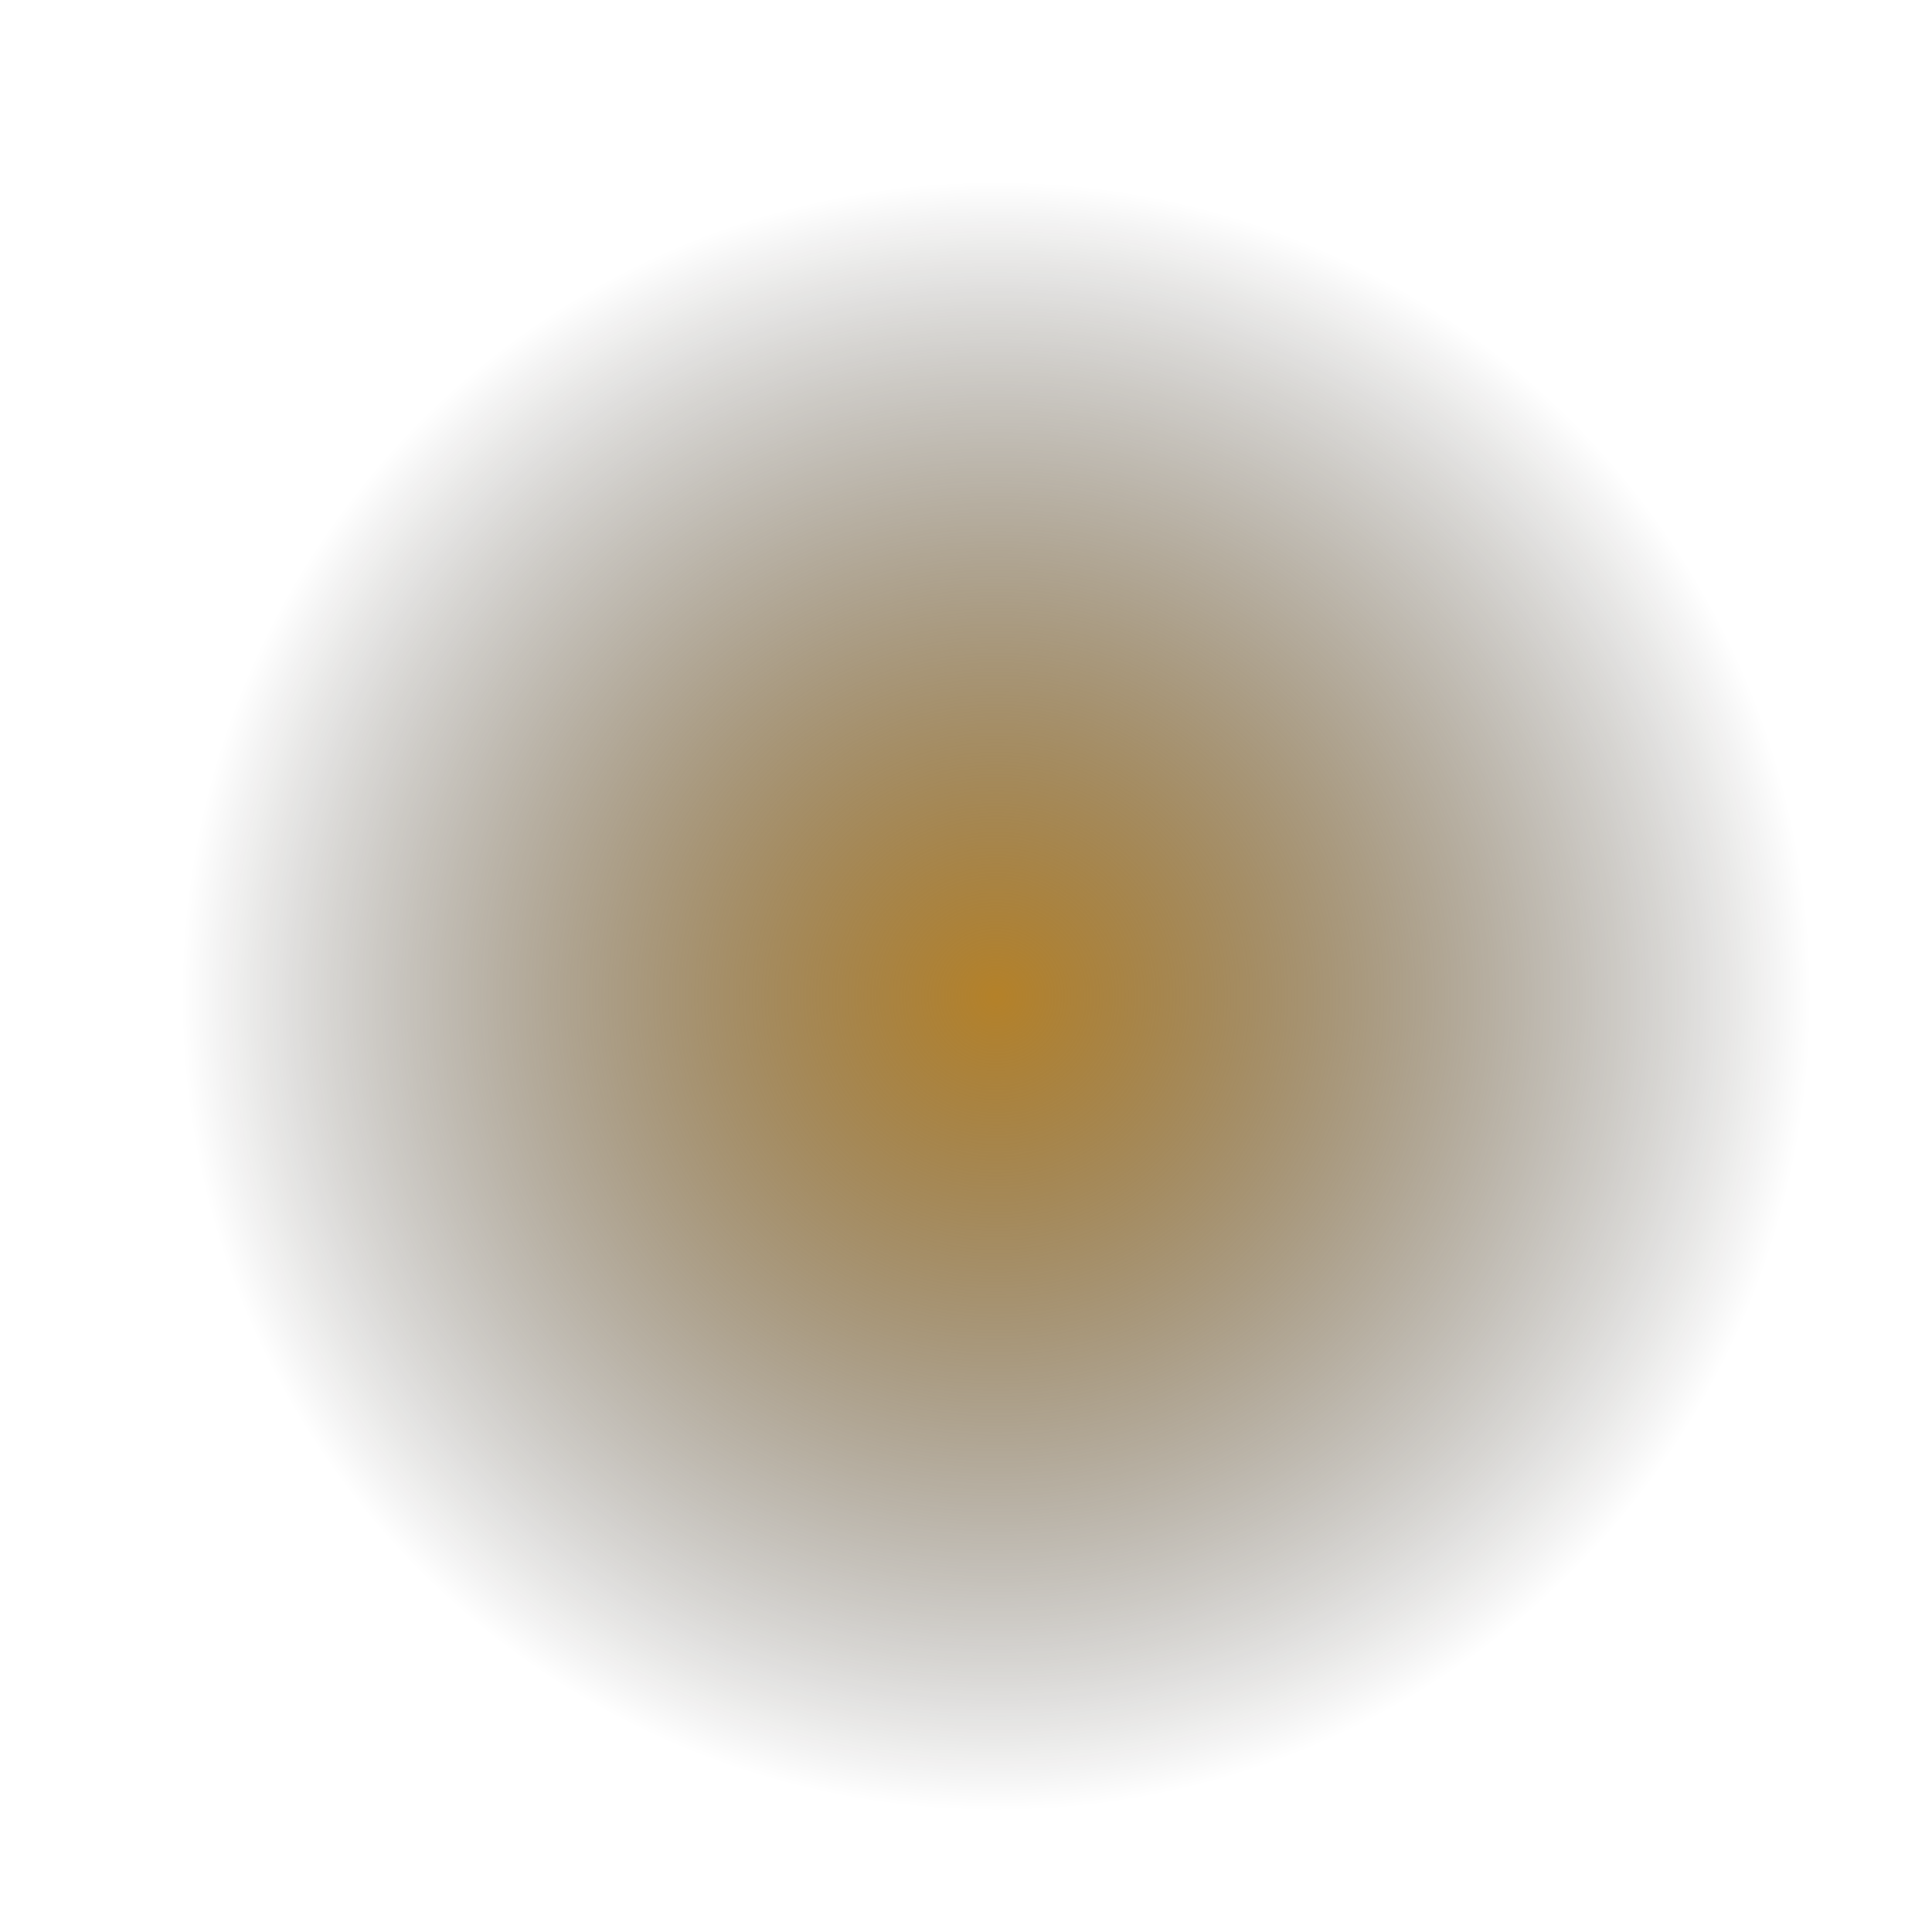 <?xml version="1.0" encoding="UTF-8" standalone="no"?>
<svg
   xmlns:dc="http://purl.org/dc/elements/1.1/"
   xmlns:cc="http://creativecommons.org/ns#"
   xmlns:rdf="http://www.w3.org/1999/02/22-rdf-syntax-ns#"
   xmlns:svg="http://www.w3.org/2000/svg"
   xmlns="http://www.w3.org/2000/svg"
   xmlns:xlink="http://www.w3.org/1999/xlink"
   height="32"
   width="32"
   version="1.1"
   id="svg4657">
  <defs
     id="defs4661">
    <linearGradient
       id="linearGradient5201">
      <stop
         id="stop5203"
         offset="0"
         style="stop-color:#b48129;stop-opacity:1" />
      <stop
         id="stop5205"
         offset="1"
         style="stop-color:#000000;stop-opacity:0;" />
    </linearGradient>
    <radialGradient
       gradientUnits="userSpaceOnUse"
       r="13.5"
       fy="16.5"
       fx="16.5"
       cy="16.5"
       cx="16.5"
       id="radialGradient5207"
       xlink:href="#linearGradient5201" />
  </defs>
  <g
     style="display:inline"
     id="layer7">
    <path
       d="m 30,16.5 a 13.5,13.5 0 1 1 -27,0 13.5,13.5 0 1 1 27,0 z"
       id="path5199"
       style="fill:url(#radialGradient5207);fill-opacity:1;fill-rule:evenodd;stroke:none" />
  </g>
</svg>

